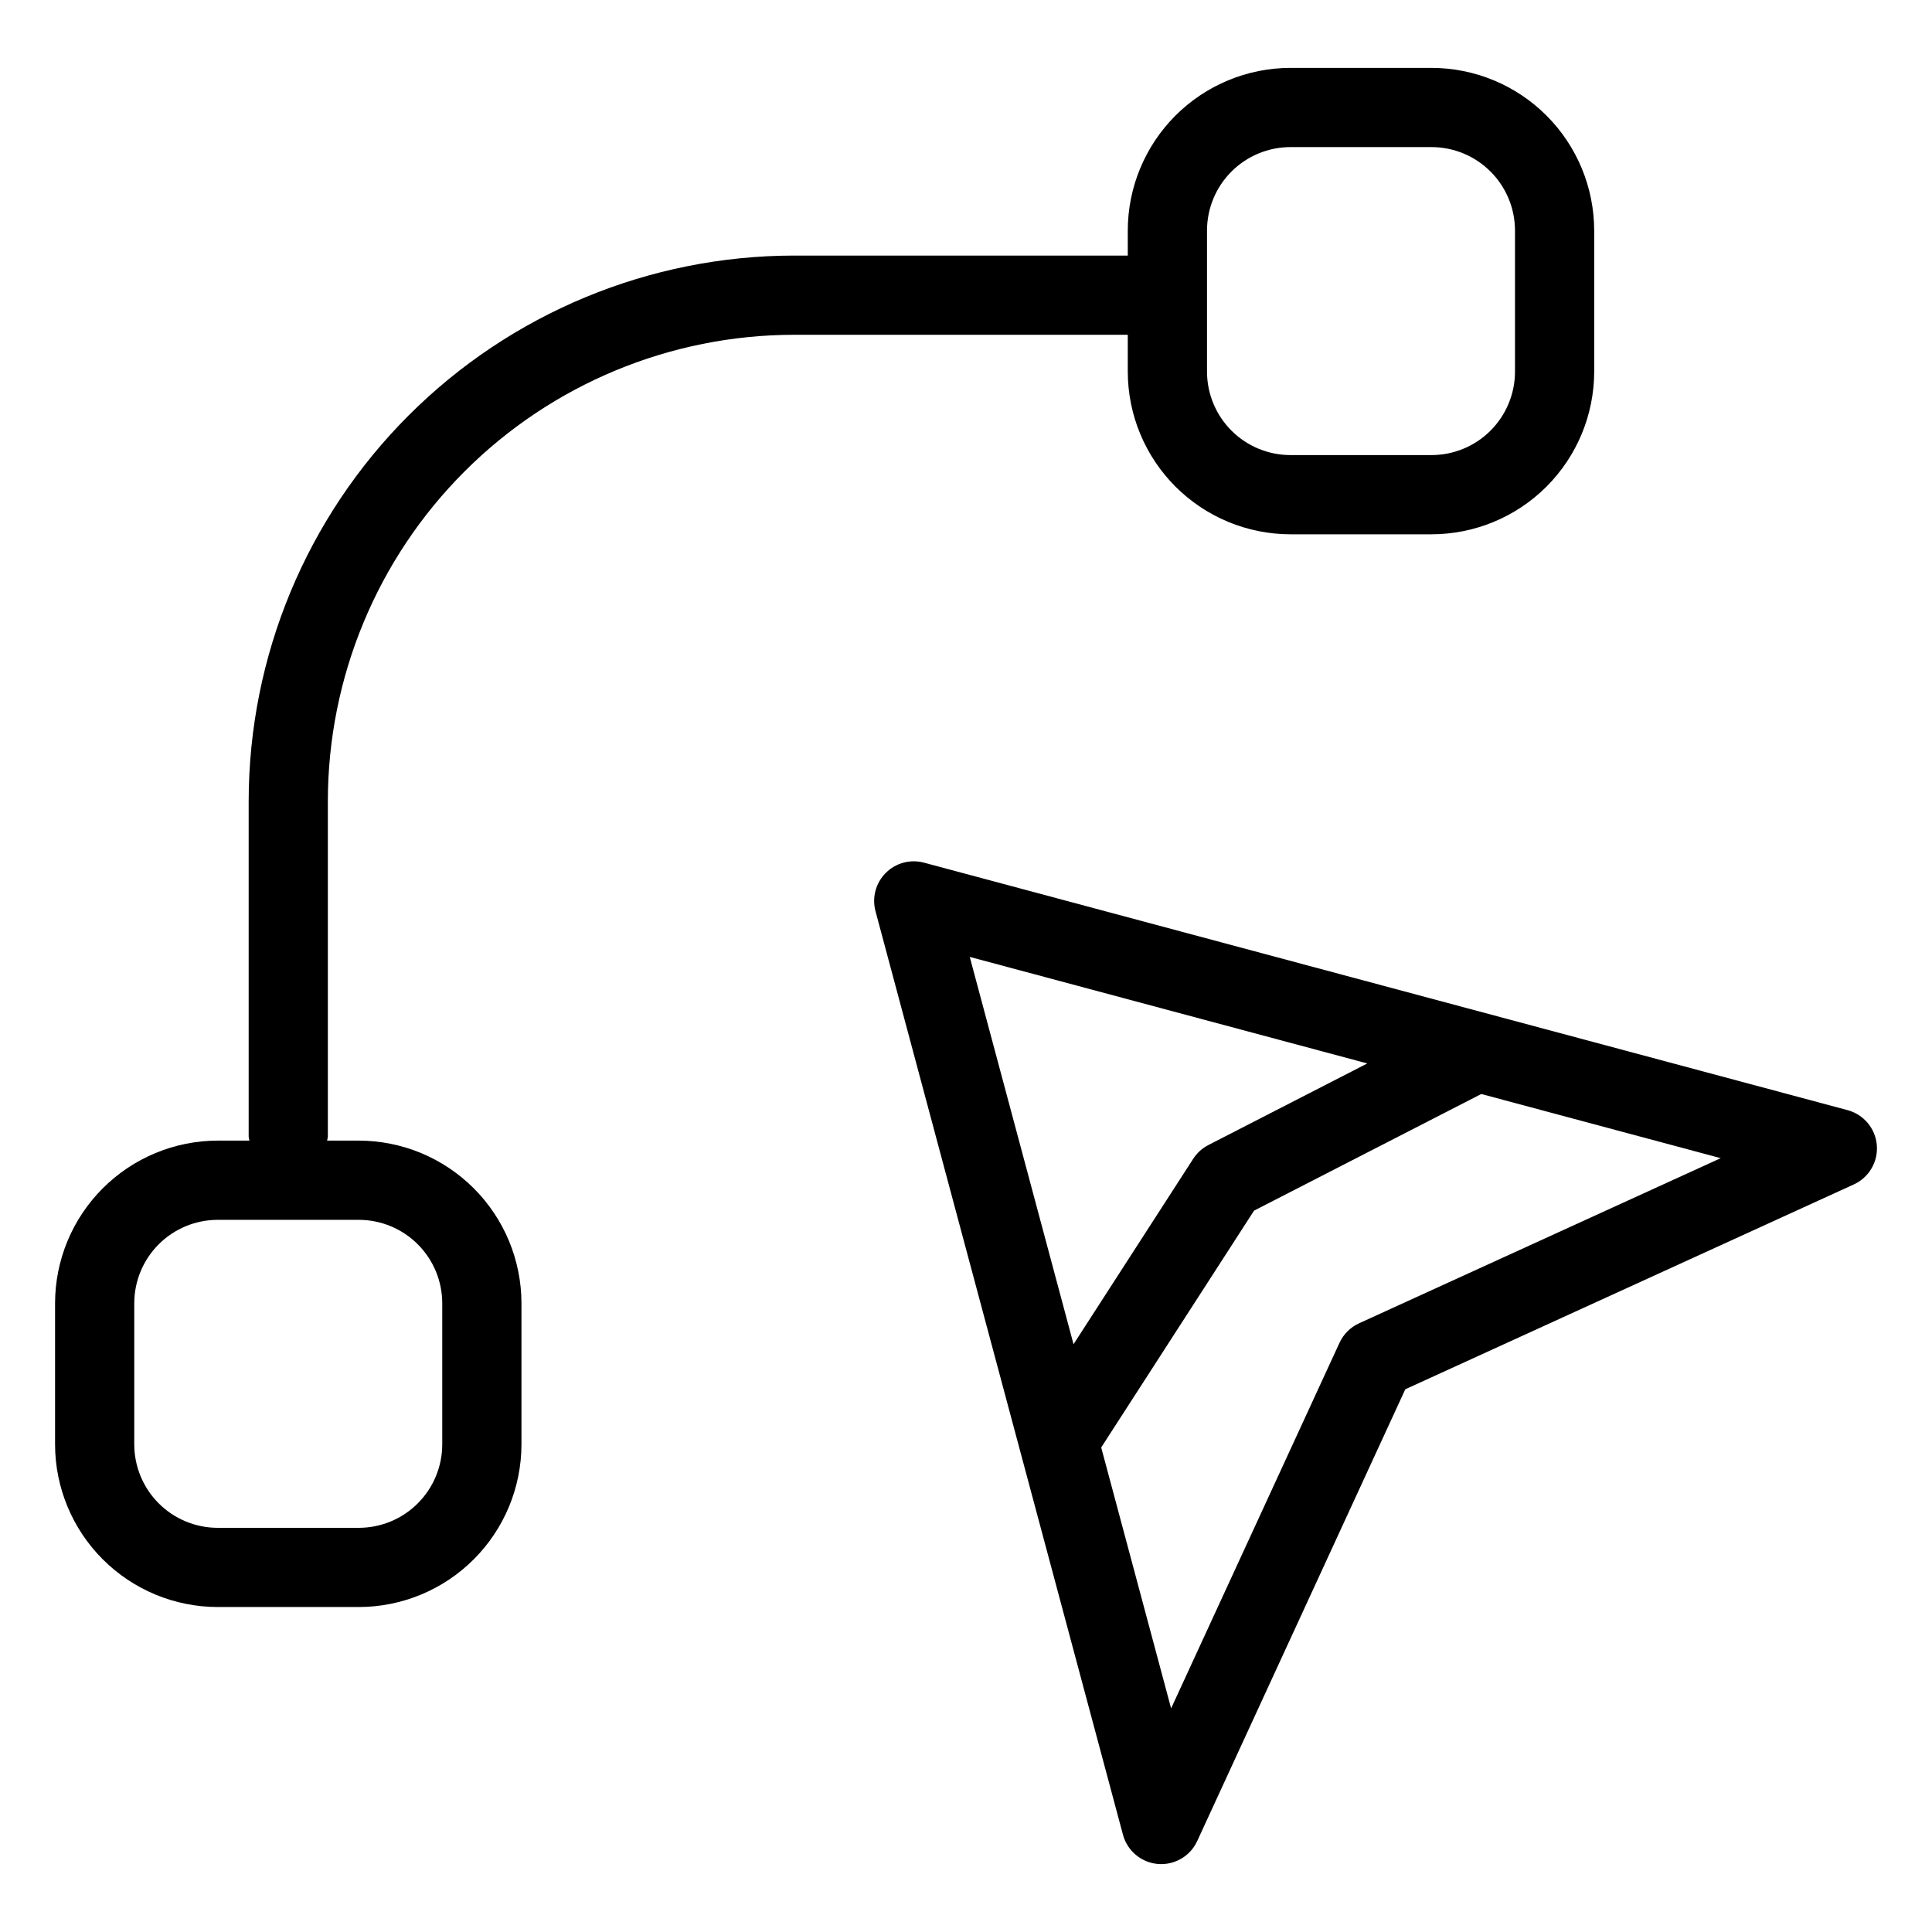 <?xml version="1.0" encoding="UTF-8"?>
<!-- Uploaded to: ICON Repo, www.svgrepo.com, Generator: ICON Repo Mixer Tools -->
<svg fill="#000000" width="800px" height="800px" version="1.1" viewBox="144 144 512 512" xmlns="http://www.w3.org/2000/svg">
 <g>
  <path d="m633.63 438.2-244.76-65.586c-3.621-0.969-7.484 0.066-10.137 2.719-2.652 2.648-3.688 6.516-2.719 10.137l65.586 244.76v-0.004c1.145 4.269 4.844 7.367 9.246 7.746 0.301 0.027 0.602 0.035 0.898 0.035 4.094-0.004 7.812-2.387 9.527-6.106l55.148-119.73 118.86-54.285c4.027-1.84 6.465-6.008 6.098-10.418-0.371-4.414-3.469-8.121-7.742-9.266zm-127.28-12.375-42.102 21.613v0.004c-1.641 0.836-3.031 2.094-4.027 3.641l-31.723 49.148-27.504-102.64zm-2.195 68.867c-2.281 1.047-4.117 2.875-5.168 5.156l-44.629 96.891-18.527-69.148 40.504-62.758 60.219-30.91 63.449 17.004z"/>
  <path d="m201.69 569.88h37.402c11.426-0.016 22.383-4.559 30.461-12.641 8.082-8.078 12.625-19.035 12.641-30.461v-37.402c-0.016-11.426-4.559-22.383-12.641-30.461-8.078-8.082-19.035-12.629-30.461-12.641h-8.414c0.09-0.336 0.156-0.68 0.207-1.023v-89.004c0.039-32.75 13.066-64.148 36.223-87.305 23.16-23.156 54.559-36.184 87.309-36.223h88.457v9.773c0.012 11.426 4.559 22.383 12.641 30.465 8.078 8.078 19.035 12.625 30.461 12.637h37.402c11.426-0.012 22.383-4.559 30.461-12.637 8.082-8.082 12.625-19.039 12.641-30.465v-37.402c-0.016-11.426-4.559-22.383-12.641-30.461-8.078-8.082-19.035-12.625-30.461-12.641h-37.402c-11.43 0.016-22.383 4.559-30.465 12.641-8.078 8.078-12.625 19.035-12.637 30.461v6.637h-88.457c-38.316 0.043-75.051 15.285-102.14 42.379s-42.332 63.824-42.375 102.14v89.004c0.051 0.344 0.117 0.684 0.207 1.023h-8.414c-11.426 0.012-22.383 4.559-30.461 12.641-8.082 8.078-12.629 19.035-12.641 30.461v37.402c0.012 11.426 4.559 22.383 12.641 30.461 8.078 8.082 19.035 12.625 30.461 12.641zm262.18-364.79c0.008-5.863 2.336-11.48 6.481-15.625 4.148-4.144 9.766-6.477 15.629-6.484h37.402c5.863 0.008 11.48 2.34 15.625 6.484 4.144 4.144 6.477 9.762 6.484 15.625v37.402c-0.008 5.863-2.34 11.48-6.484 15.629-4.144 4.144-9.762 6.477-15.625 6.481h-37.402c-5.863-0.008-11.484-2.336-15.629-6.481-4.144-4.148-6.473-9.766-6.481-15.629zm-284.29 284.29c0.008-5.863 2.336-11.48 6.481-15.625 4.148-4.148 9.766-6.477 15.629-6.484h37.402c5.863 0.008 11.48 2.336 15.625 6.484 4.148 4.144 6.477 9.762 6.484 15.625v37.402c-0.008 5.863-2.336 11.48-6.484 15.625-4.144 4.148-9.762 6.477-15.625 6.484h-37.402c-5.863-0.008-11.48-2.336-15.629-6.484-4.144-4.144-6.473-9.762-6.481-15.625z"/>
 </g>
</svg>